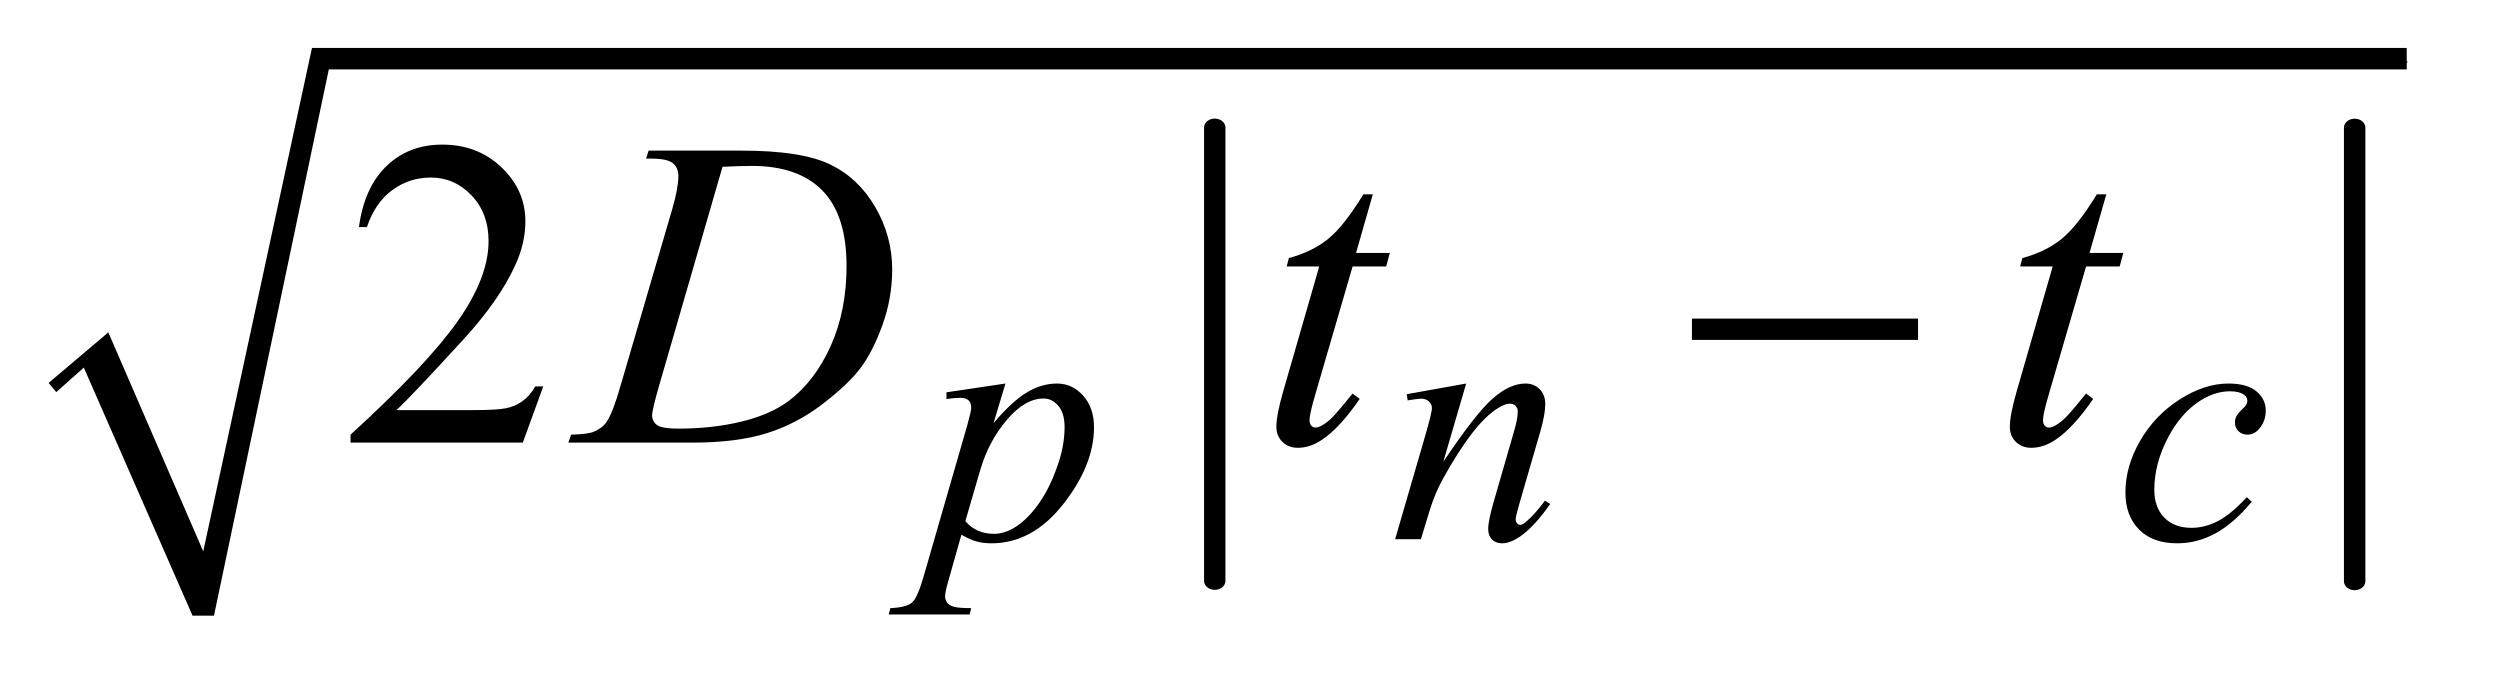 <?xml version="1.0" encoding="UTF-8"?>
<!DOCTYPE svg PUBLIC '-//W3C//DTD SVG 1.0//EN'
          'http://www.w3.org/TR/2001/REC-SVG-20010904/DTD/svg10.dtd'>
<svg stroke-dasharray="none" shape-rendering="auto" xmlns="http://www.w3.org/2000/svg" font-family="'Dialog'" text-rendering="auto" width="80" fill-opacity="1" color-interpolation="auto" color-rendering="auto" preserveAspectRatio="xMidYMid meet" font-size="12px" viewBox="0 0 80 22" fill="black" xmlns:xlink="http://www.w3.org/1999/xlink" stroke="black" image-rendering="auto" stroke-miterlimit="10" stroke-linecap="square" stroke-linejoin="miter" font-style="normal" stroke-width="1" height="22" stroke-dashoffset="0" font-weight="normal" stroke-opacity="1"
><!--Generated by the Batik Graphics2D SVG Generator--><defs id="genericDefs"
  /><g
  ><defs id="defs1"
    ><clipPath clipPathUnits="userSpaceOnUse" id="clipPath1"
      ><path d="M1.003 2.952 L51.221 2.952 L51.221 16.556 L1.003 16.556 L1.003 2.952 Z"
      /></clipPath
      ><clipPath clipPathUnits="userSpaceOnUse" id="clipPath2"
      ><path d="M32.051 94.314 L32.051 528.956 L1636.449 528.956 L1636.449 94.314 Z"
      /></clipPath
      ><clipPath clipPathUnits="userSpaceOnUse" id="clipPath3"
      ><path d="M32.051 35.765 L32.051 564.723 L1636.449 564.723 L1636.449 35.765 Z"
      /></clipPath
      ><clipPath clipPathUnits="userSpaceOnUse" id="clipPath4"
      ><path d="M32.051 39.279 L32.051 473.92 L1636.449 473.92 L1636.449 39.279 Z"
      /></clipPath
    ></defs
    ><g stroke-width="14" transform="scale(1.576,1.576) translate(-1.003,-2.952) matrix(0.031,0,0,0.026,0,2.032)" stroke-linejoin="round" stroke-linecap="round"
    ><line y2="489" fill="none" x1="828" clip-path="url(#clipPath3)" x2="828" y1="135"
    /></g
    ><g stroke-width="14" transform="matrix(0.049,0,0,0.041,-1.581,-1.45)" stroke-linejoin="round" stroke-linecap="round"
    ><line y2="489" fill="none" x1="1570" clip-path="url(#clipPath3)" x2="1570" y1="135"
    /></g
    ><g stroke-linecap="round" stroke-linejoin="round" transform="matrix(0.049,0,0,0.049,-1.581,-4.652)"
    ><path fill="none" d="M66 346.235 L95 321.235" clip-path="url(#clipPath2)"
    /></g
    ><g stroke-linecap="round" stroke-linejoin="round" transform="matrix(0.049,0,0,0.049,-1.581,-4.652)"
    ><path fill="none" d="M95 321.235 L165 495.235" clip-path="url(#clipPath2)"
    /></g
    ><g stroke-linecap="round" stroke-linejoin="round" transform="matrix(0.049,0,0,0.049,-1.581,-4.652)"
    ><path fill="none" d="M165 495.235 L241 135.036" clip-path="url(#clipPath2)"
    /></g
    ><g stroke-linecap="round" stroke-linejoin="round" transform="matrix(0.049,0,0,0.049,-1.581,-1.937)"
    ><path fill="none" d="M241 80 L1604 80" clip-path="url(#clipPath4)"
    /></g
    ><g transform="matrix(0.049,0,0,0.049,-1.581,-4.652)"
    ><path d="M64 345.007 L103 312.007 L165 455.007 L236 126.263 L1604 126.263 L1604 140.263 L247 140.263 L172 497.007 L158 497.007 L87 335.007 L69 351.007 Z" stroke="none" clip-path="url(#clipPath2)"
    /></g
    ><g transform="matrix(0.049,0,0,0.049,-1.581,-4.652)"
    ><path d="M387.047 347.297 L373.688 384 L261.188 384 L261.188 378.797 Q310.828 333.516 331.078 304.828 Q351.328 276.141 351.328 252.375 Q351.328 234.234 340.219 222.562 Q329.109 210.891 313.641 210.891 Q299.578 210.891 288.398 219.117 Q277.219 227.344 271.875 243.234 L266.672 243.234 Q270.188 217.219 284.742 203.297 Q299.297 189.375 321.094 189.375 Q344.297 189.375 359.836 204.281 Q375.375 219.188 375.375 239.438 Q375.375 253.922 368.625 268.406 Q358.219 291.188 334.875 316.641 Q299.859 354.891 291.141 362.766 L340.922 362.766 Q356.109 362.766 362.227 361.641 Q368.344 360.516 373.266 357.07 Q378.188 353.625 381.844 347.297 L387.047 347.297 Z" stroke="none" clip-path="url(#clipPath2)"
    /></g
    ><g transform="matrix(0.049,0,0,0.049,-1.581,-4.652)"
    ><path d="M688.875 345.408 L681.125 371.236 C689.281 361.652 696.562 354.952 702.969 351.134 C709.375 347.317 715.906 345.408 722.562 345.408 C729.229 345.408 734.922 348.048 739.641 353.329 C744.359 358.611 746.719 365.481 746.719 373.939 C746.719 390.408 740.016 407.16 726.609 424.197 C713.203 441.233 697.594 449.751 679.781 449.751 C676.031 449.751 672.716 449.337 669.836 448.509 C666.956 447.681 663.719 446.22 660.125 444.126 L651.922 473.111 C650.276 478.798 649.453 482.502 649.453 484.22 C649.453 485.866 649.883 487.27 650.742 488.431 C651.602 489.593 653.005 490.491 654.953 491.127 C656.901 491.762 660.76 492.08 666.531 492.08 L665.516 496.236 L612.625 496.236 L613.734 492.08 C620.703 491.777 625.404 490.58 627.836 488.486 C630.268 486.392 632.833 480.59 635.531 471.08 L663.938 372.705 C665.667 366.486 666.531 362.632 666.531 361.142 C666.531 359.111 665.951 357.535 664.789 356.416 C663.628 355.296 661.849 354.736 659.453 354.736 C657.276 354.736 654.245 354.996 650.359 355.517 L650.359 351.142 ZM662.703 435.251 C667.349 440.793 673.604 443.564 681.469 443.564 C685.354 443.564 689.32 442.478 693.367 440.306 C697.414 438.134 701.365 434.916 705.219 430.65 C709.073 426.384 712.534 421.462 715.602 415.884 C718.669 410.306 721.419 403.736 723.852 396.173 C726.284 388.611 727.5 381.126 727.5 373.72 C727.5 367.731 726.135 363.145 723.406 359.962 C720.677 356.78 717.479 355.189 713.812 355.189 C705.719 355.189 697.724 359.829 689.828 369.111 C681.932 378.392 676.151 389.246 672.484 401.673 ZM989.766 345.408 L974.828 396.517 C988.828 375.621 999.552 361.879 1007 355.291 C1014.448 348.702 1021.615 345.408 1028.5 345.408 C1032.25 345.408 1035.341 346.645 1037.773 349.119 C1040.206 351.593 1041.422 354.814 1041.422 358.783 C1041.422 363.272 1040.339 369.262 1038.172 376.751 L1024.469 424.033 C1022.896 429.491 1022.11 432.819 1022.11 434.017 C1022.11 435.069 1022.409 435.949 1023.008 436.658 C1023.607 437.366 1024.24 437.72 1024.906 437.72 C1025.812 437.72 1026.901 437.236 1028.172 436.267 C1032.141 433.121 1036.485 428.33 1041.203 421.892 L1044.672 424.033 C1037.714 433.981 1031.125 441.09 1024.906 445.361 C1020.573 448.288 1016.682 449.751 1013.234 449.751 C1010.464 449.751 1008.255 448.908 1006.609 447.22 C1004.964 445.533 1004.141 443.267 1004.141 440.423 C1004.141 436.83 1005.411 430.652 1007.953 421.892 L1020.984 376.751 C1022.63 371.137 1023.453 366.757 1023.453 363.611 C1023.453 362.111 1022.966 360.892 1021.992 359.954 C1021.018 359.017 1019.823 358.548 1018.406 358.548 C1016.302 358.548 1013.792 359.449 1010.875 361.251 C1005.333 364.616 999.568 370.173 993.578 377.923 C987.589 385.673 981.261 395.574 974.594 407.626 C971.083 413.991 968.167 420.955 965.844 428.517 L960.219 447.048 L943.375 447.048 L963.813 376.751 C966.208 368.283 967.406 363.189 967.406 361.47 C967.406 359.824 966.753 358.384 965.445 357.15 C964.138 355.916 962.51 355.298 960.563 355.298 C959.667 355.298 958.094 355.449 955.844 355.751 L951.578 356.423 L950.906 352.376 ZM1502.828 422.564 C1495.047 431.928 1487.188 438.801 1479.25 443.181 C1471.312 447.561 1462.927 449.751 1454.094 449.751 C1443.458 449.751 1435.167 446.754 1429.219 440.759 C1423.271 434.764 1420.297 426.715 1420.297 416.611 C1420.297 405.152 1423.497 393.884 1429.898 382.806 C1436.299 371.728 1444.909 362.725 1455.727 355.798 C1466.544 348.871 1477.156 345.408 1487.562 345.408 C1495.719 345.408 1501.82 347.111 1505.867 350.517 C1509.914 353.923 1511.938 358.1 1511.938 363.048 C1511.938 367.684 1510.51 371.652 1507.656 374.954 C1505.562 377.496 1502.979 378.767 1499.906 378.767 C1497.594 378.767 1495.669 378.017 1494.133 376.517 C1492.596 375.017 1491.828 373.147 1491.828 370.908 C1491.828 369.481 1492.109 368.168 1492.672 366.97 C1493.234 365.772 1494.396 364.332 1496.156 362.65 C1497.917 360.967 1498.982 359.751 1499.352 359.001 C1499.721 358.251 1499.906 357.465 1499.906 356.642 C1499.906 355.069 1499.198 353.757 1497.781 352.704 C1495.604 351.215 1492.536 350.47 1488.578 350.47 C1481.234 350.47 1473.969 353.053 1466.781 358.22 C1459.594 363.387 1453.453 370.72 1448.359 380.22 C1442.224 391.751 1439.156 403.283 1439.156 414.814 C1439.156 422.449 1441.328 428.496 1445.672 432.954 C1450.016 437.413 1455.932 439.642 1463.422 439.642 C1469.182 439.642 1474.888 438.199 1480.539 435.314 C1486.19 432.428 1492.536 427.204 1499.578 419.642 Z" stroke="none" clip-path="url(#clipPath2)"
    /></g
    ><g transform="matrix(0.049,0,0,0.049,-1.581,-4.652)"
    ><path d="M454.188 198.516 L455.875 193.312 L516.766 193.312 Q555.438 193.312 574.07 202.172 Q592.703 211.031 603.812 230.086 Q614.922 249.141 614.922 270.938 Q614.922 289.641 608.523 307.289 Q602.125 324.938 594.039 335.555 Q585.953 346.172 569.219 358.969 Q552.484 371.766 532.938 377.883 Q513.391 384 484.141 384 L403.422 384 L405.25 378.797 Q416.359 378.516 420.156 376.828 Q425.781 374.438 428.453 370.359 Q432.531 364.453 437.594 346.594 L471.344 231.281 Q475.281 217.641 475.281 209.906 Q475.281 204.422 471.625 201.469 Q467.969 198.516 457.281 198.516 L454.188 198.516 ZM504.109 203.859 L462.766 346.594 Q458.125 362.625 458.125 366.422 Q458.125 368.672 459.602 370.781 Q461.078 372.891 463.609 373.594 Q467.266 374.859 475.422 374.859 Q497.5 374.859 516.414 370.289 Q535.328 365.719 547.422 356.719 Q564.578 343.641 574.844 320.719 Q585.109 297.797 585.109 268.547 Q585.109 235.5 569.359 219.398 Q553.609 203.297 523.375 203.297 Q515.922 203.297 504.109 203.859 ZM928.812 221.859 L917.844 260.109 L939.922 260.109 L937.531 268.969 L915.594 268.969 L891.406 351.938 Q887.469 365.297 887.469 369.234 Q887.469 371.625 888.594 372.891 Q889.719 374.156 891.266 374.156 Q894.781 374.156 900.547 369.234 Q903.922 366.422 915.594 351.938 L920.234 355.453 Q907.297 374.297 895.766 382.031 Q887.891 387.375 879.875 387.375 Q873.688 387.375 869.75 383.508 Q865.812 379.641 865.812 373.594 Q865.812 366 870.312 350.391 L893.797 268.969 L872.562 268.969 L873.969 263.484 Q889.438 259.266 899.703 250.898 Q909.969 242.531 922.625 221.859 L928.812 221.859 ZM1407.812 221.859 L1396.844 260.109 L1418.922 260.109 L1416.531 268.969 L1394.594 268.969 L1370.406 351.938 Q1366.469 365.297 1366.469 369.234 Q1366.469 371.625 1367.594 372.891 Q1368.719 374.156 1370.266 374.156 Q1373.781 374.156 1379.547 369.234 Q1382.922 366.422 1394.594 351.938 L1399.234 355.453 Q1386.297 374.297 1374.766 382.031 Q1366.891 387.375 1358.875 387.375 Q1352.688 387.375 1348.75 383.508 Q1344.812 379.641 1344.812 373.594 Q1344.812 366 1349.312 350.391 L1372.797 268.969 L1351.562 268.969 L1352.969 263.484 Q1368.438 259.266 1378.703 250.898 Q1388.969 242.531 1401.625 221.859 L1407.812 221.859 Z" stroke="none" clip-path="url(#clipPath2)"
    /></g
    ><g transform="matrix(0.049,0,0,0.049,-1.581,-4.652)"
    ><path d="M1137.203 303 L1284.859 303 L1284.859 316.922 L1137.203 316.922 L1137.203 303 Z" stroke="none" clip-path="url(#clipPath2)"
    /></g
  ></g
></svg
>
